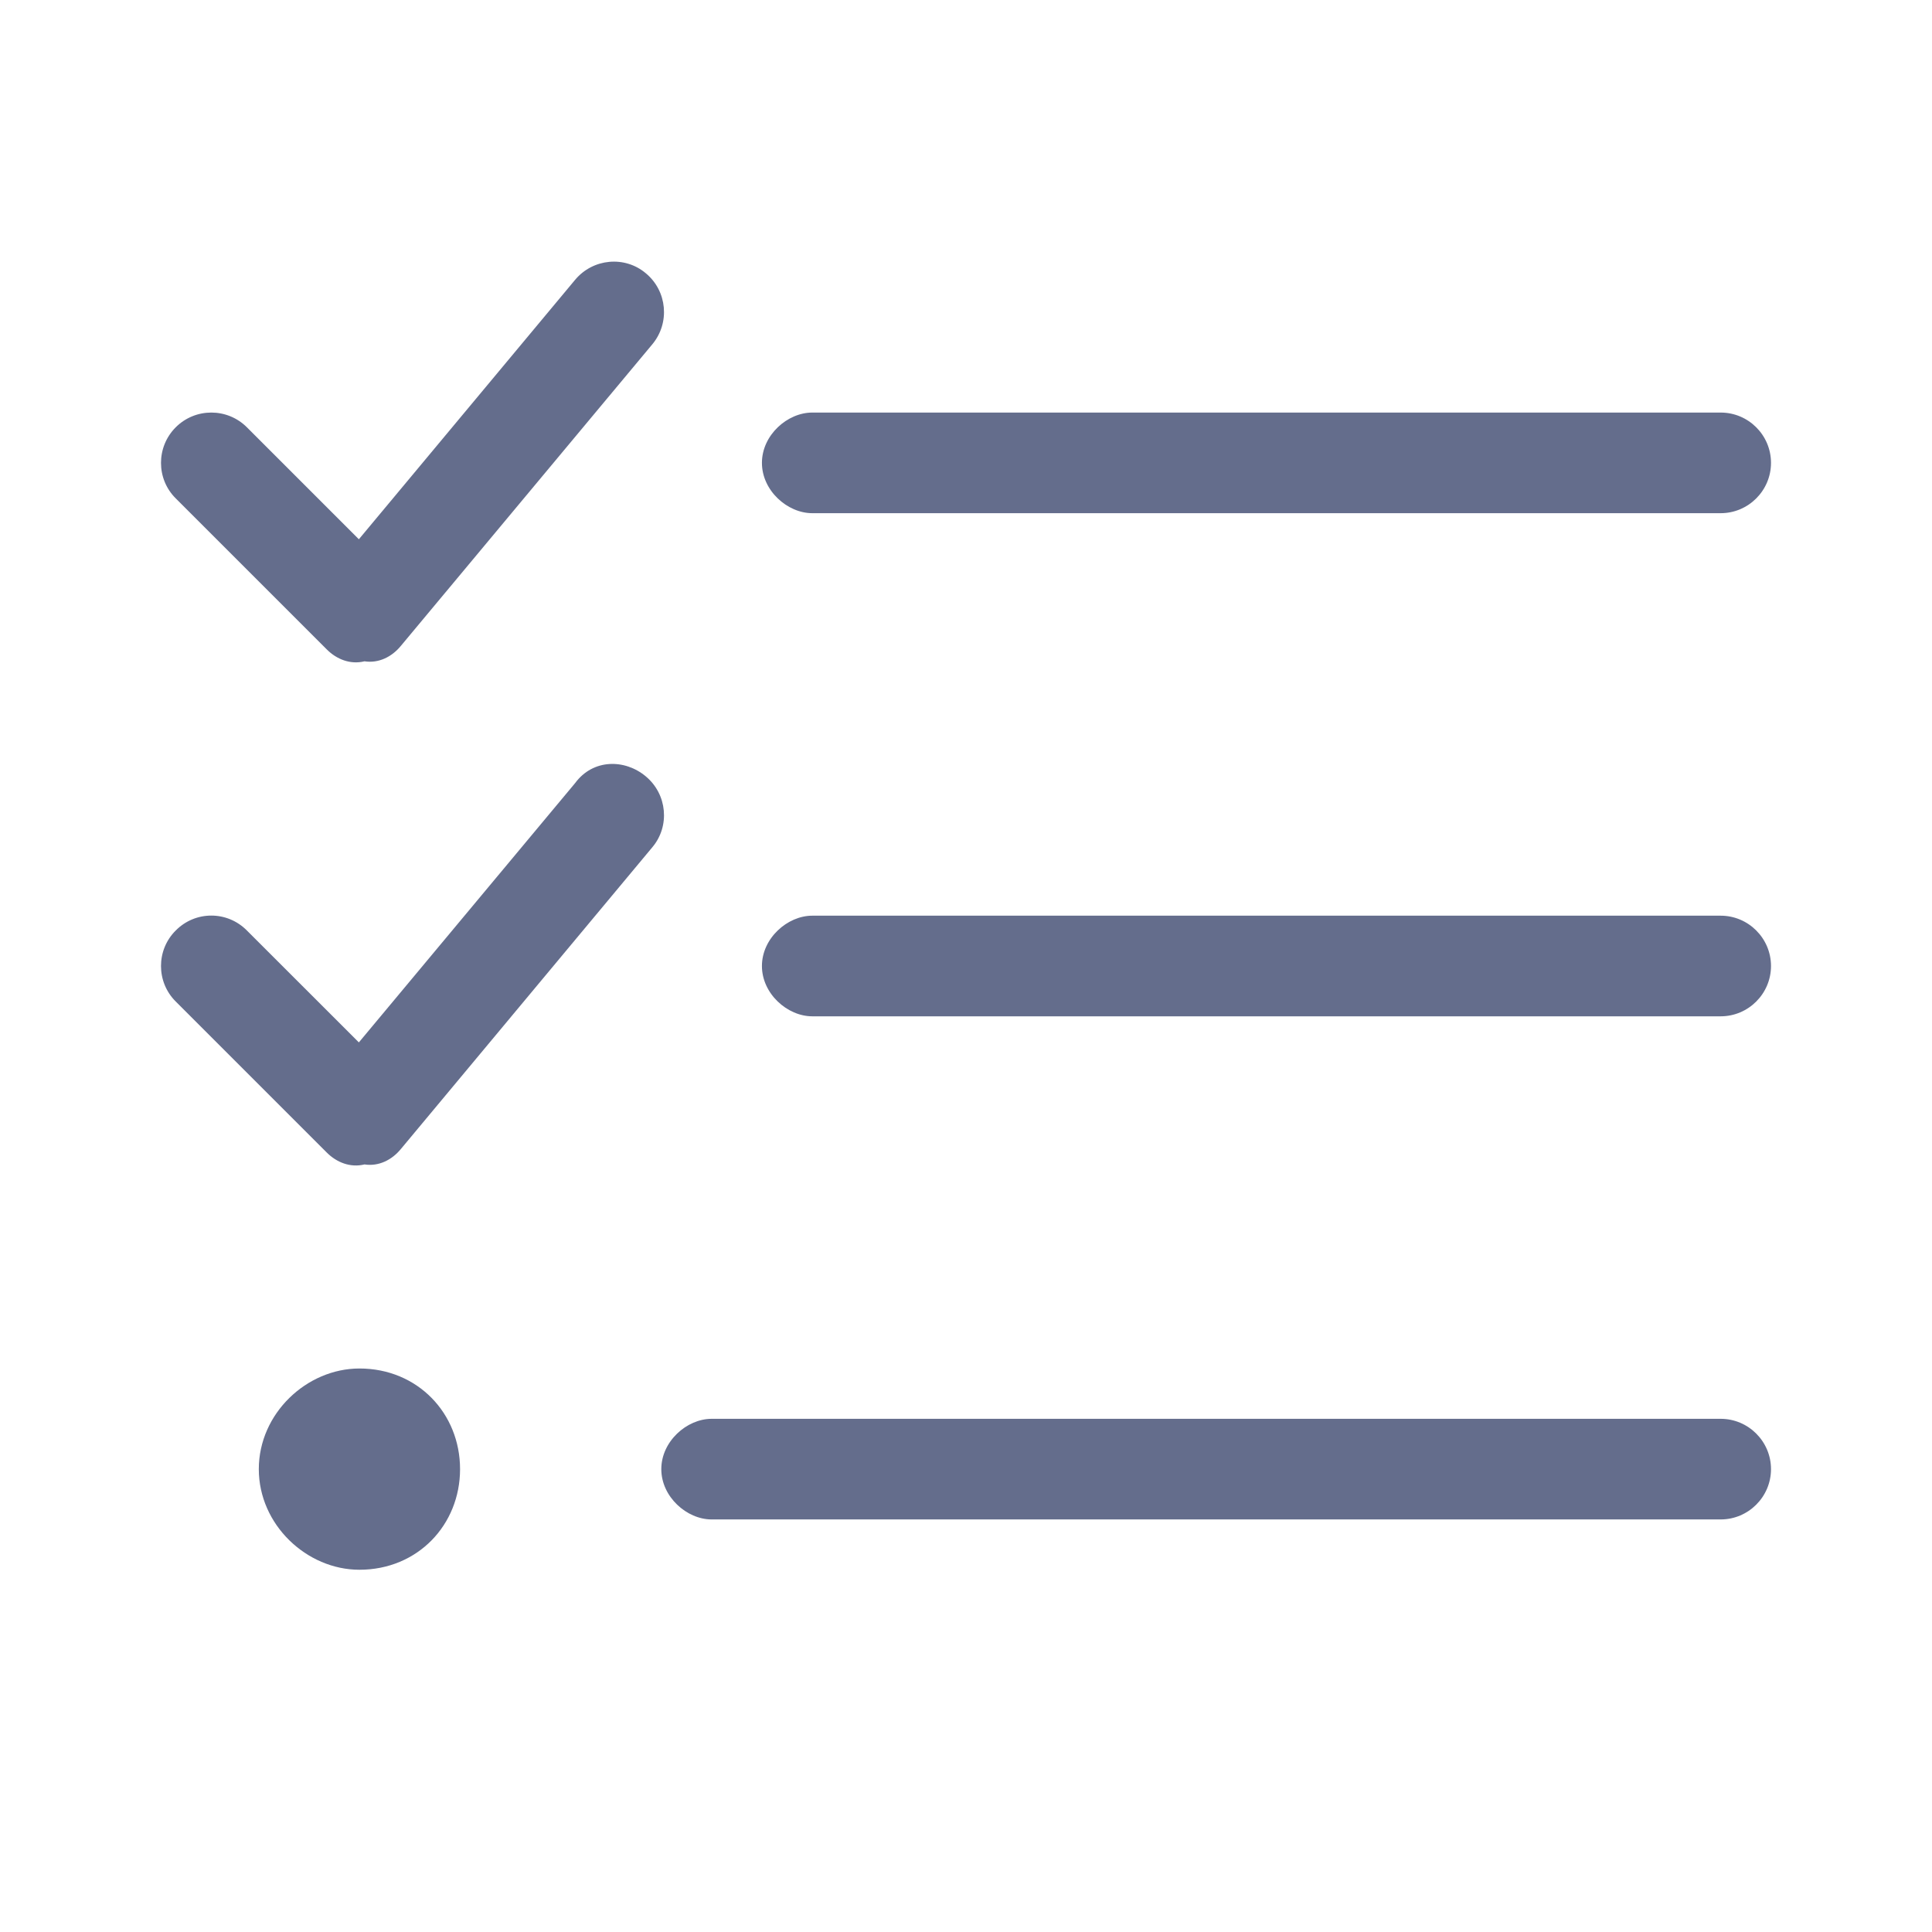 <svg xmlns="http://www.w3.org/2000/svg" fill="none" viewBox="0 0 24 24" height="24" width="24">
<g clip-path="url(#clip0_21_1718)">
<path fill="#646D8C" d="M4.98 8.023C4.868 8.16 4.704 8.242 4.528 8.215C4.353 8.258 4.182 8.191 4.058 8.066L2.183 6.191C1.939 5.949 1.939 5.552 2.183 5.308C2.427 5.064 2.823 5.064 3.067 5.308L4.458 6.699L7.145 3.475C7.367 3.21 7.762 3.174 8.023 3.395C8.289 3.616 8.324 4.01 8.105 4.275L4.98 8.023ZM4.98 14.273C4.868 14.41 4.704 14.492 4.528 14.465C4.353 14.508 4.182 14.441 4.058 14.316L2.183 12.441C1.939 12.199 1.939 11.801 2.183 11.559C2.427 11.312 2.823 11.312 3.067 11.559L4.458 12.949L7.145 9.727C7.367 9.426 7.762 9.426 8.023 9.645C8.289 9.867 8.324 10.262 8.105 10.523L4.98 14.273ZM9.465 5.75C9.465 5.405 9.781 5.125 10.09 5.125H21.375C21.719 5.125 22 5.405 22 5.75C22 6.094 21.719 6.375 21.375 6.375H10.09C9.781 6.375 9.465 6.094 9.465 5.75ZM9.465 12C9.465 11.656 9.781 11.375 10.09 11.375H21.375C21.719 11.375 22 11.656 22 12C22 12.344 21.719 12.625 21.375 12.625H10.09C9.781 12.625 9.465 12.344 9.465 12ZM8.215 18.25C8.215 17.906 8.531 17.625 8.84 17.625H21.375C21.719 17.625 22 17.906 22 18.25C22 18.594 21.719 18.875 21.375 18.875H8.84C8.531 18.875 8.215 18.594 8.215 18.25ZM4.465 19.5C3.81 19.5 3.215 18.941 3.215 18.25C3.215 17.559 3.81 17 4.465 17C5.19 17 5.715 17.559 5.715 18.25C5.715 18.941 5.19 19.5 4.465 19.5Z"></path>
</g>
<defs>
<clipPath id="clip0_21_1718">
<rect transform="translate(2 2)" fill="white" height="20" width="20"></rect>
</clipPath>
</defs>
</svg>
